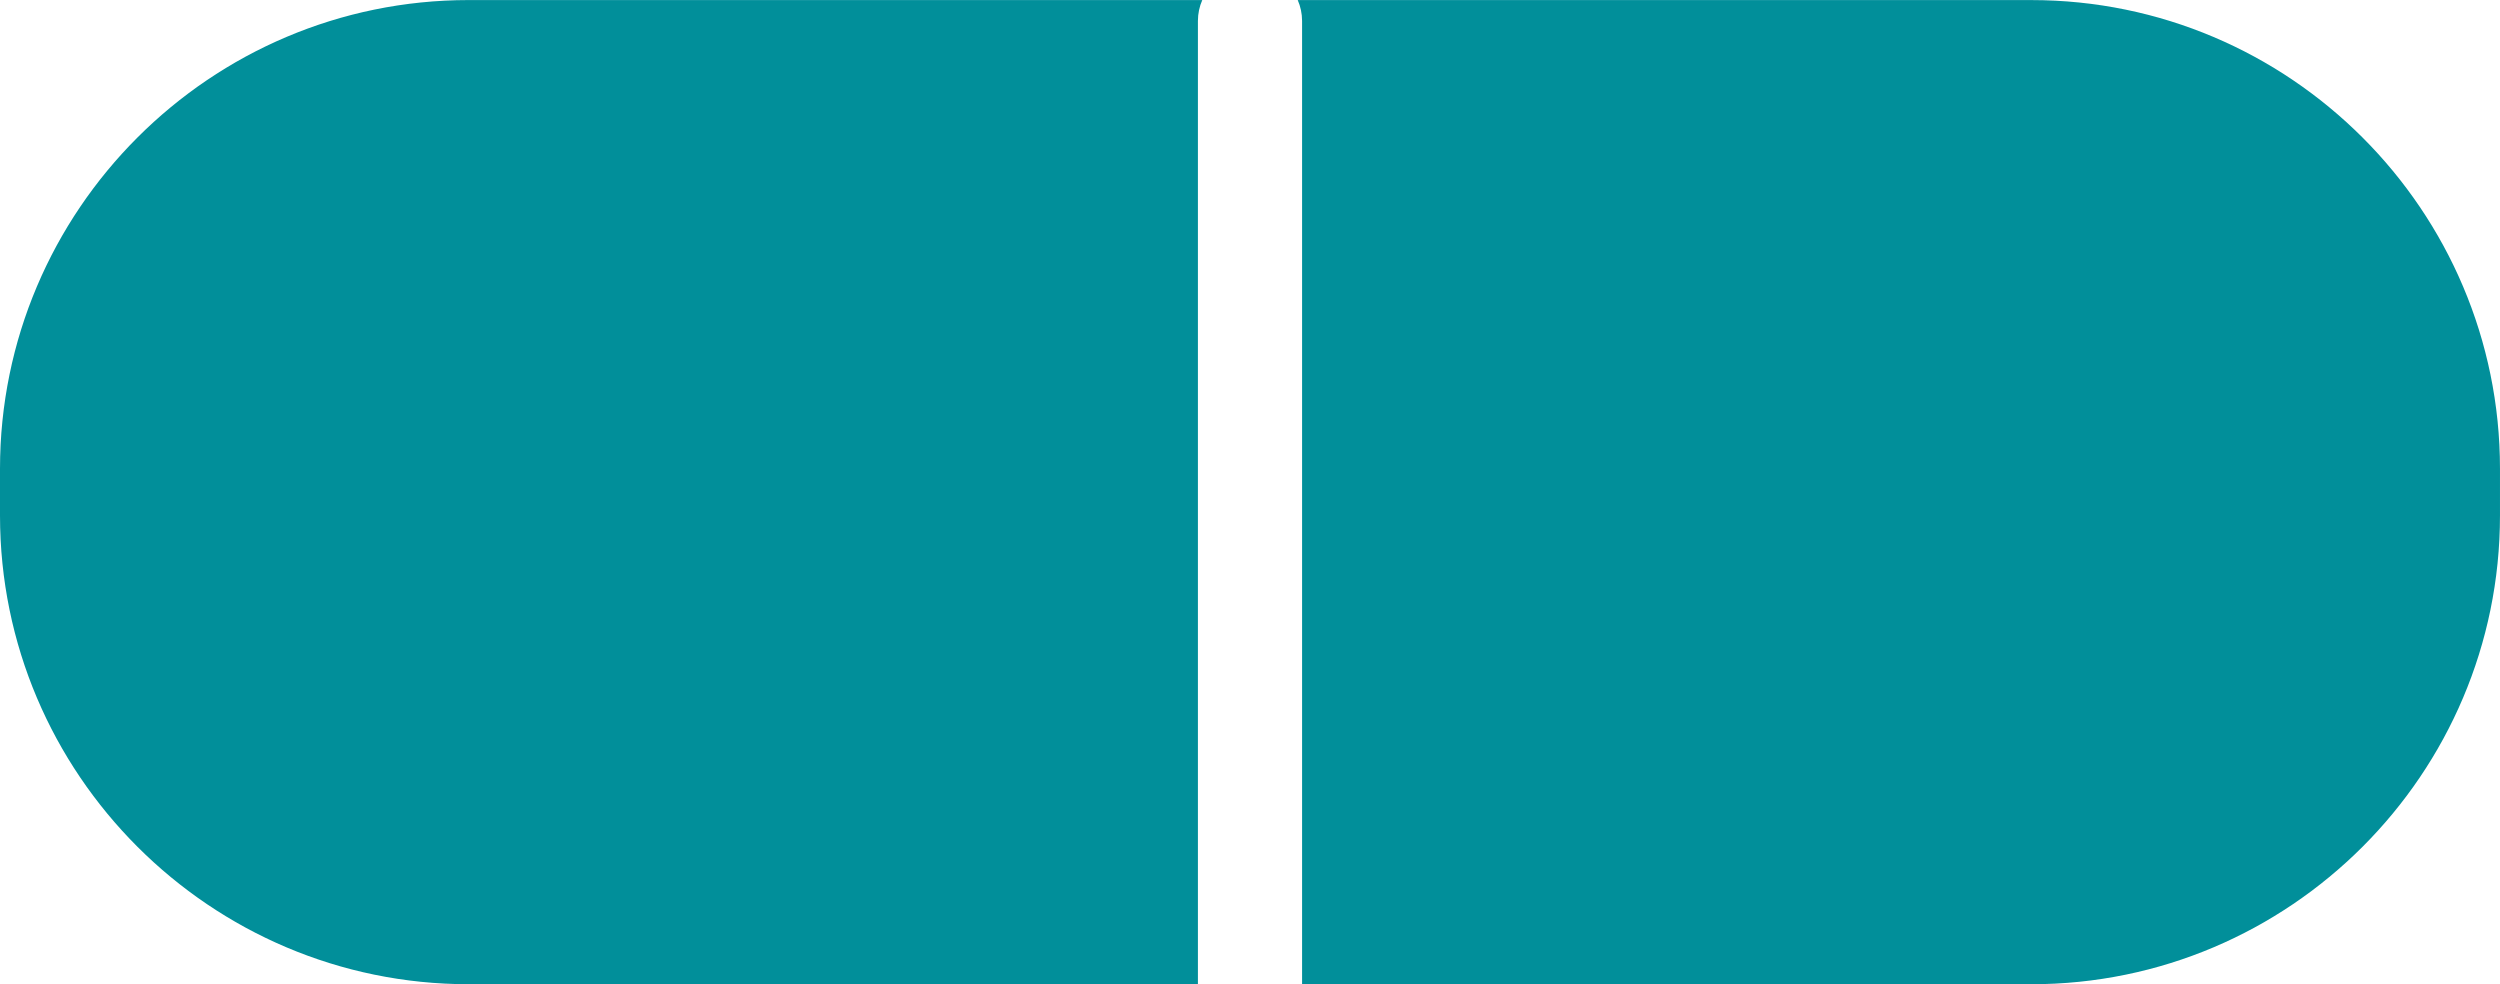 <?xml version="1.0" encoding="UTF-8" standalone="no"?><svg xmlns="http://www.w3.org/2000/svg" xmlns:xlink="http://www.w3.org/1999/xlink" fill="#018f9a" height="551.1" preserveAspectRatio="xMidYMid meet" version="1" viewBox="300.0 724.4 1400.0 551.1" width="1400" zoomAndPan="magnify"><g id="change1_1"><path d="M 1699.992 986.938 L 1699.992 1013.074 C 1699.992 1157.816 1582.234 1275.574 1437.496 1275.574 L 1029.164 1275.574 L 1029.164 736.102 C 1029.164 731.953 1028.285 728.008 1026.727 724.441 L 1437.496 724.441 C 1582.234 724.441 1699.992 842.199 1699.992 986.938" fill="inherit"/><path d="M 973.27 724.43 C 971.707 728.012 970.832 731.941 970.832 736.102 L 970.832 1275.57 L 562.5 1275.57 C 417.762 1275.57 300 1157.809 300 1013.07 L 300 986.93 C 300 842.191 417.762 724.43 562.5 724.43 L 973.27 724.43" fill="inherit"/></g></svg>